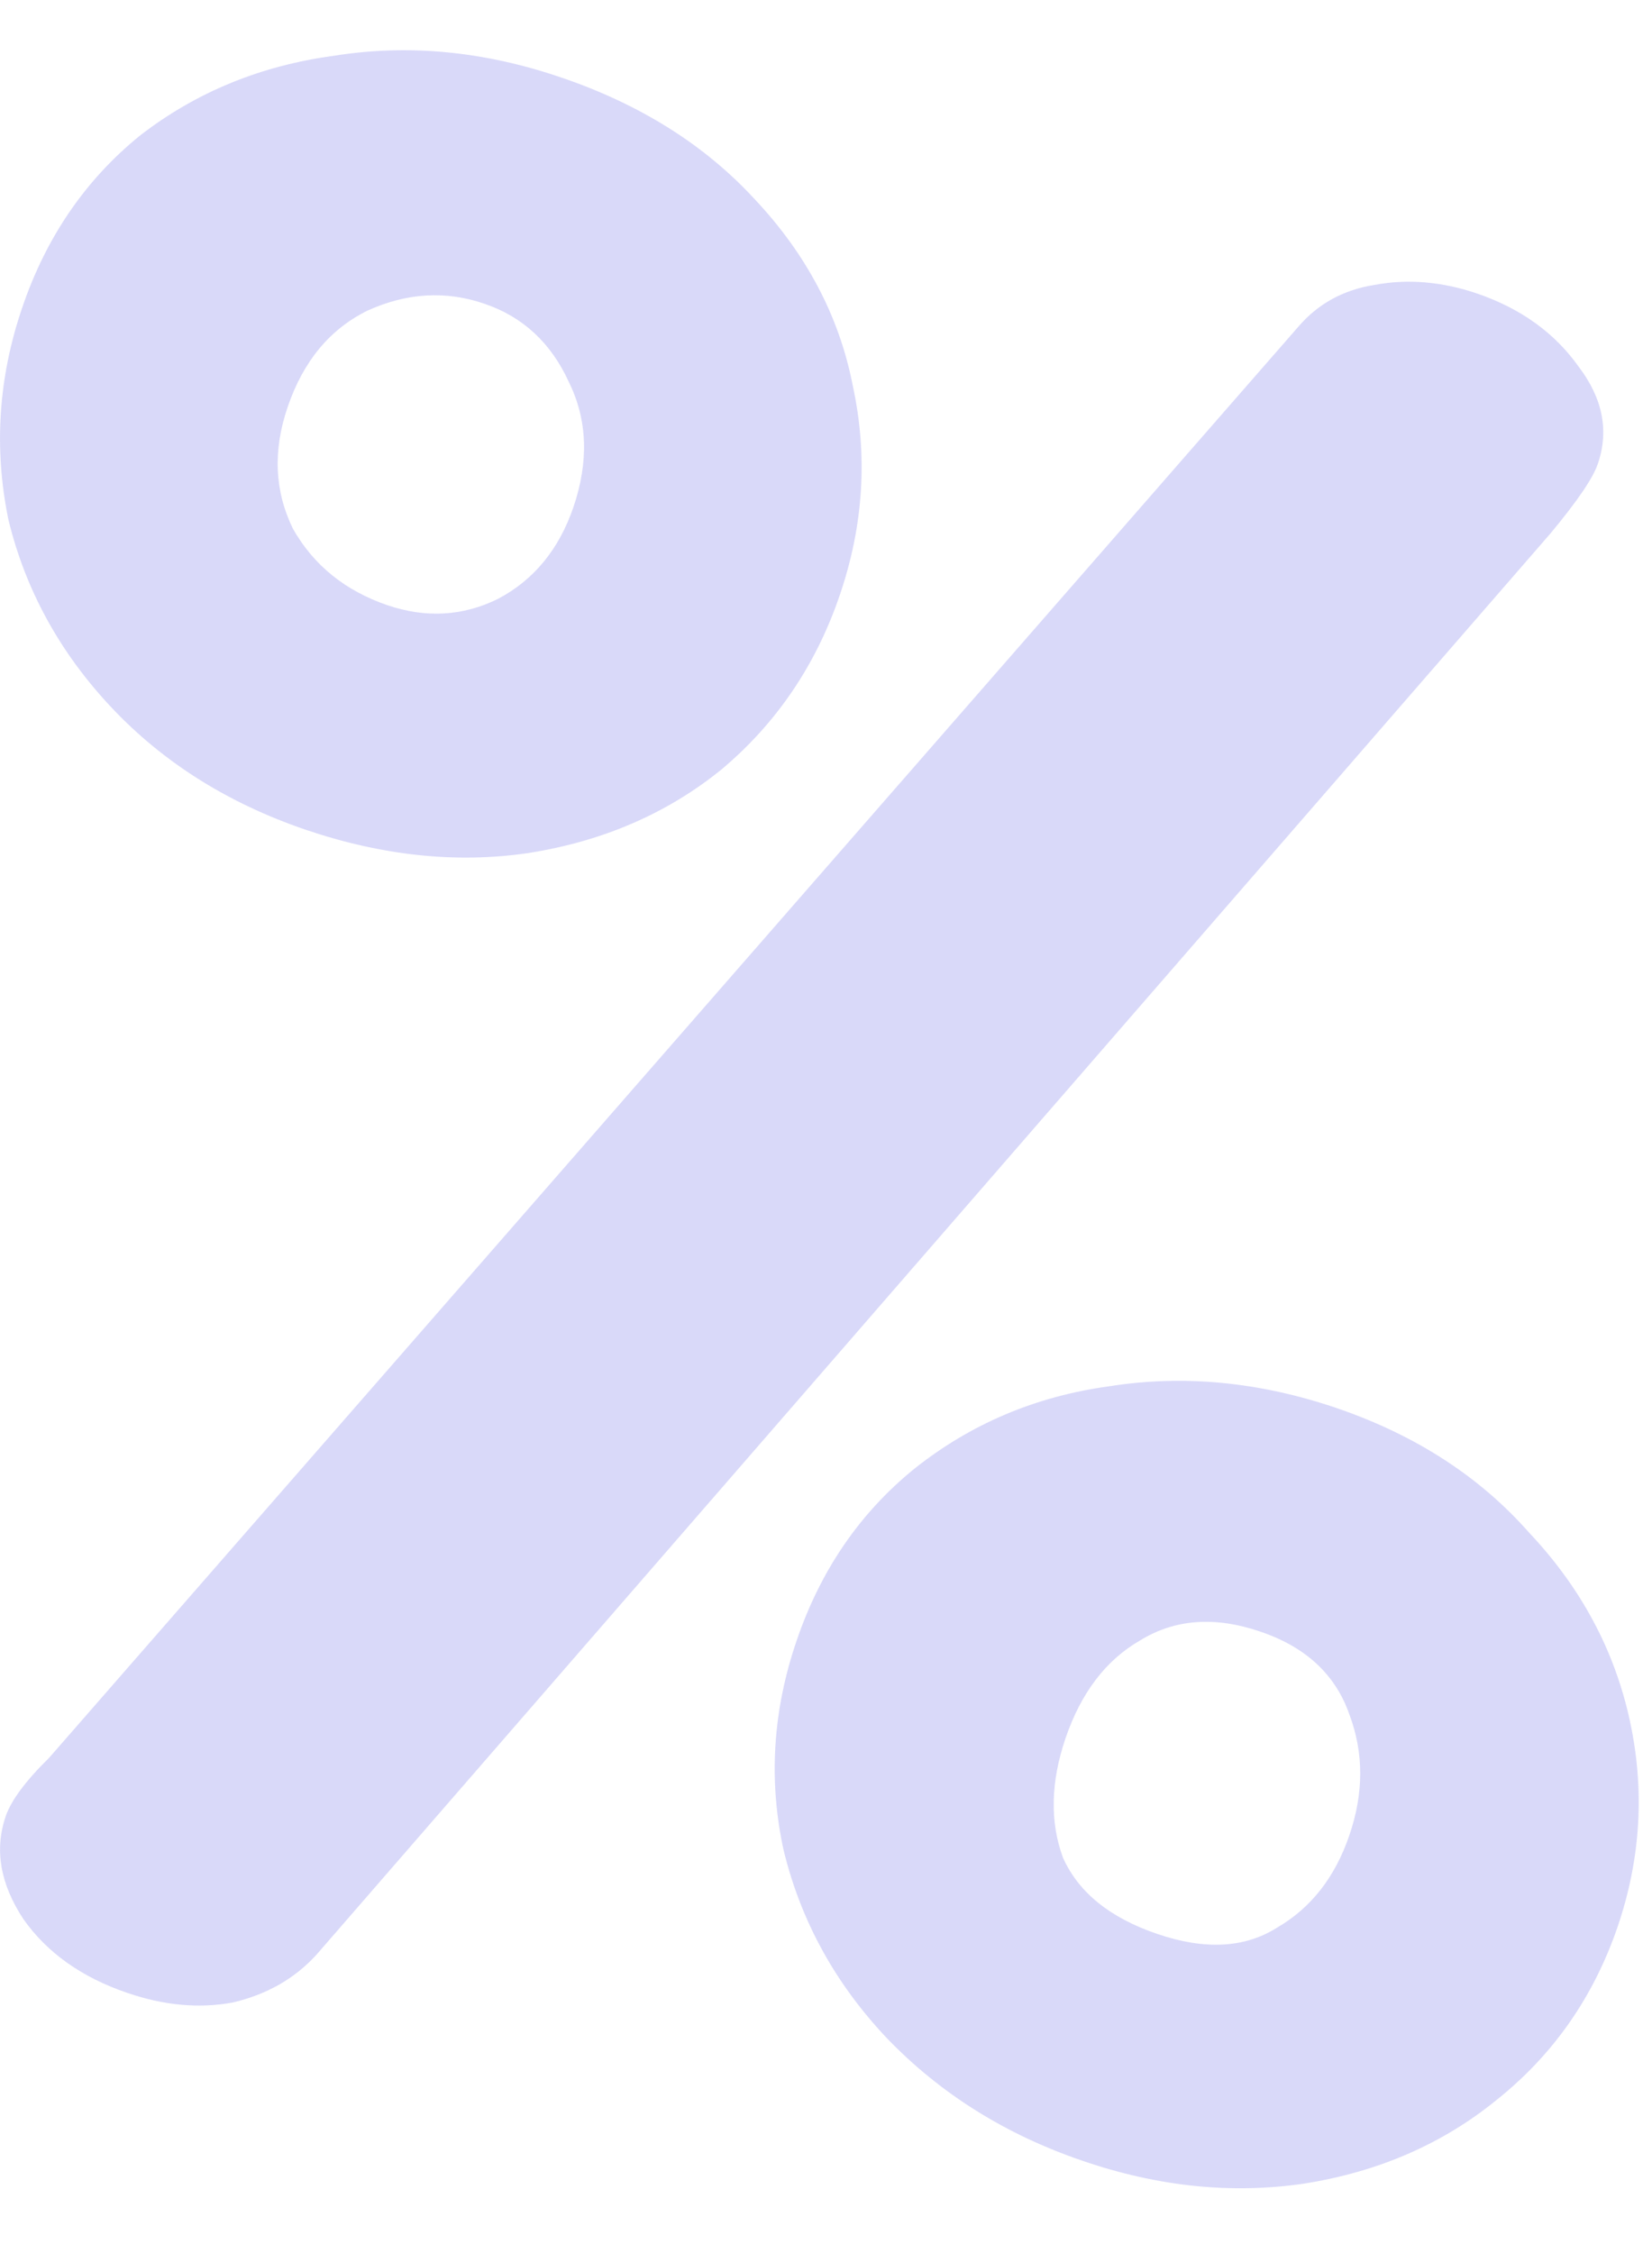 <?xml version="1.0" encoding="UTF-8"?> <svg xmlns="http://www.w3.org/2000/svg" width="11" height="15" viewBox="0 0 11 15" fill="none"><path opacity="0.2" d="M0.848 13.268C0.545 13.165 0.314 13.001 0.156 12.777C0.001 12.542 -0.038 12.314 0.038 12.092C0.074 11.987 0.17 11.857 0.327 11.703L8.646 2.174C8.776 2.023 8.944 1.93 9.151 1.897C9.374 1.855 9.602 1.875 9.835 1.954C10.127 2.054 10.351 2.216 10.51 2.439C10.672 2.651 10.715 2.868 10.639 3.089C10.607 3.183 10.503 3.336 10.326 3.549L2.107 13.014C1.962 13.173 1.776 13.279 1.549 13.332C1.327 13.373 1.093 13.352 0.848 13.268ZM2.029 5.522C1.516 5.346 1.087 5.076 0.743 4.711C0.399 4.346 0.17 3.929 0.056 3.46C-0.042 2.983 -0.011 2.512 0.149 2.045C0.308 1.578 0.569 1.198 0.929 0.905C1.302 0.615 1.734 0.437 2.226 0.371C2.722 0.292 3.226 0.341 3.74 0.517C4.265 0.696 4.694 0.966 5.026 1.327C5.37 1.693 5.588 2.106 5.678 2.566C5.779 3.031 5.751 3.497 5.591 3.964C5.432 4.43 5.169 4.816 4.805 5.122C4.444 5.415 4.015 5.601 3.519 5.679C3.039 5.75 2.543 5.697 2.029 5.522ZM2.579 4.029C2.835 4.116 3.081 4.103 3.316 3.987C3.555 3.861 3.722 3.657 3.818 3.377C3.921 3.074 3.912 2.797 3.789 2.546C3.67 2.284 3.482 2.109 3.225 2.022C2.969 1.934 2.709 1.949 2.447 2.068C2.197 2.191 2.02 2.404 1.916 2.708C1.816 2.999 1.828 3.27 1.951 3.521C2.089 3.764 2.299 3.933 2.579 4.029ZM7.209 14.386C6.695 14.211 6.261 13.939 5.905 13.569C5.56 13.204 5.332 12.787 5.218 12.319C5.116 11.854 5.145 11.388 5.305 10.921C5.464 10.455 5.724 10.075 6.085 9.781C6.462 9.48 6.896 9.296 7.388 9.229C7.884 9.151 8.388 9.2 8.902 9.375C9.427 9.555 9.853 9.831 10.182 10.204C10.526 10.569 10.749 10.984 10.851 11.449C10.953 11.913 10.926 12.373 10.771 12.828C10.611 13.295 10.343 13.679 9.966 13.98C9.605 14.274 9.177 14.46 8.681 14.538C8.201 14.608 7.71 14.558 7.209 14.386ZM7.705 12.875C8.02 12.983 8.286 12.97 8.501 12.835C8.728 12.704 8.89 12.498 8.985 12.218C9.081 11.938 9.081 11.671 8.986 11.417C8.894 11.151 8.697 10.966 8.393 10.863C8.09 10.759 7.823 10.779 7.592 10.921C7.364 11.052 7.199 11.269 7.095 11.572C6.996 11.864 6.99 12.129 7.078 12.368C7.181 12.598 7.39 12.768 7.705 12.875Z" fill="#4545E5"></path></svg> 
